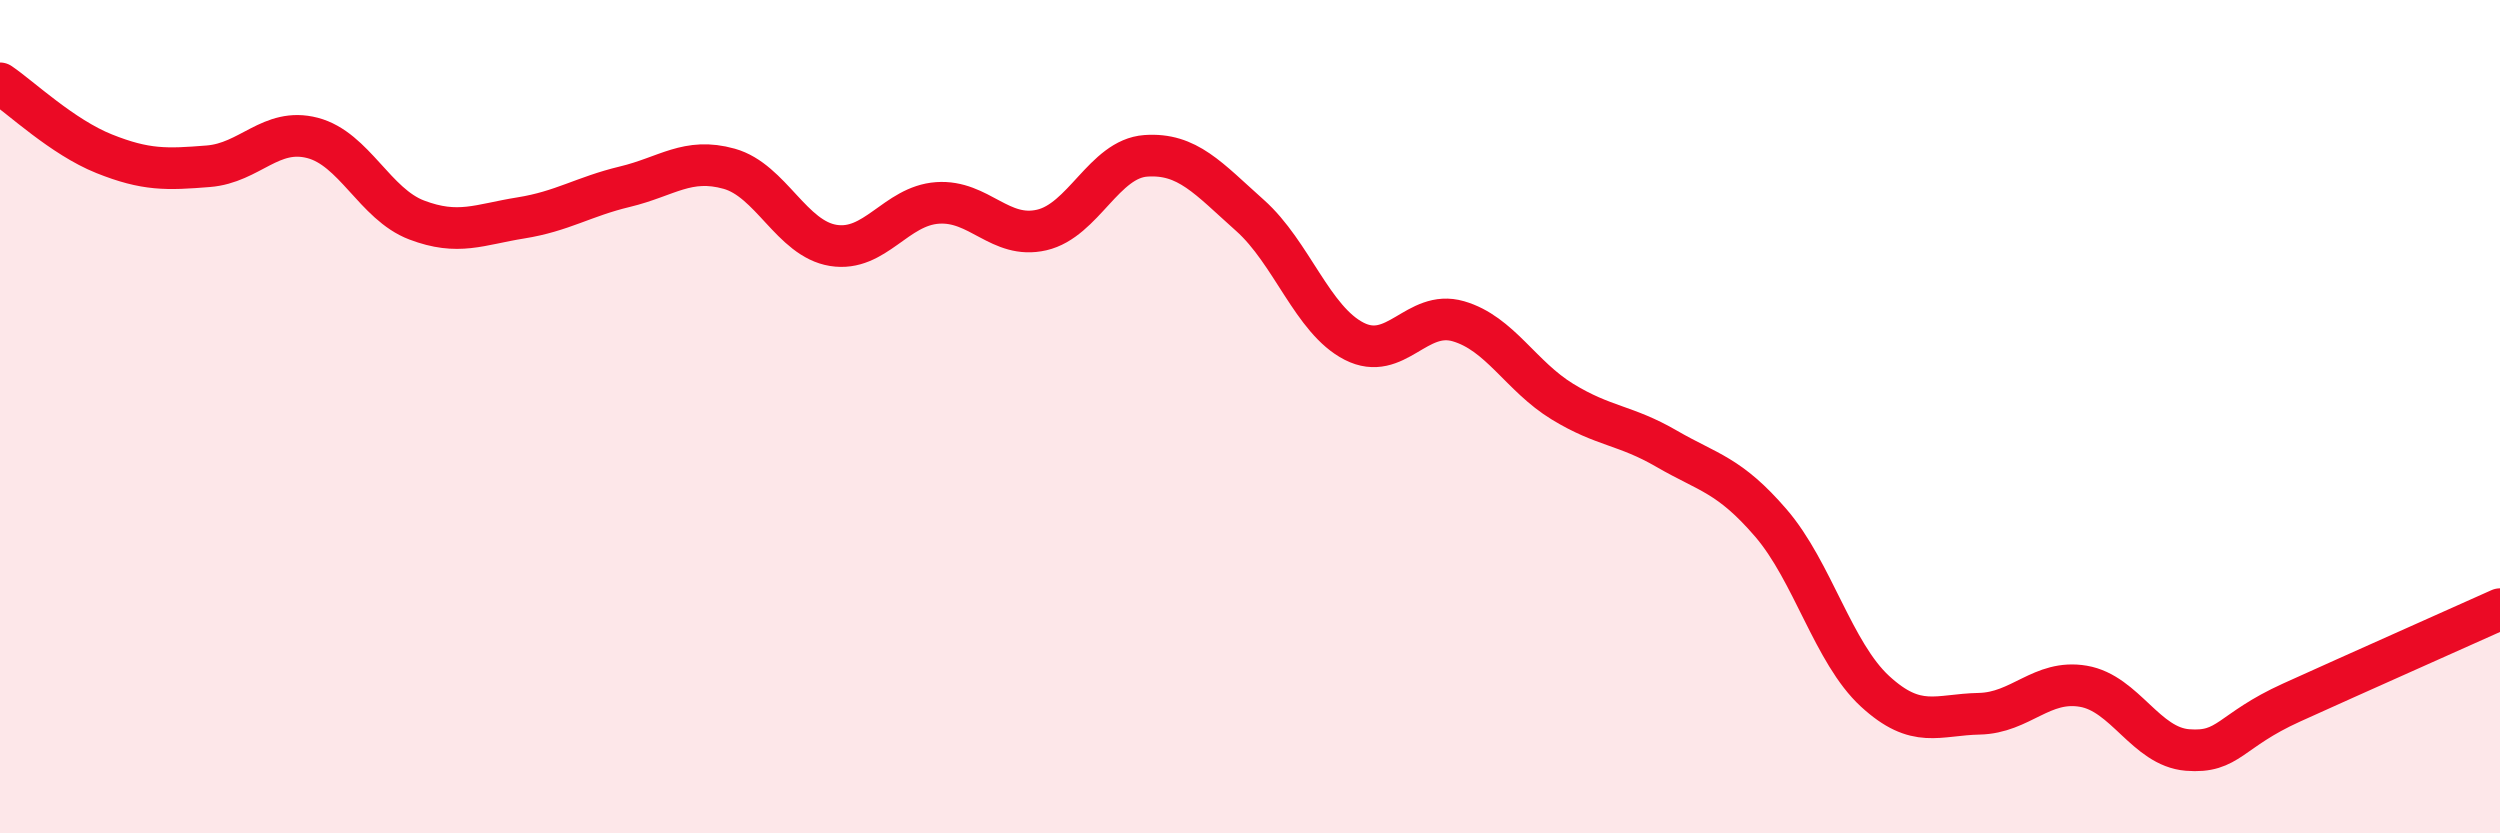 
    <svg width="60" height="20" viewBox="0 0 60 20" xmlns="http://www.w3.org/2000/svg">
      <path
        d="M 0,2 C 0.5,2.34 1.5,3.29 2.5,3.69 C 3.5,4.09 4,4.07 5,3.99 C 6,3.91 6.5,3.05 7.5,3.31 C 8.5,3.57 9,4.9 10,5.28 C 11,5.66 11.5,5.39 12.5,5.23 C 13.5,5.07 14,4.72 15,4.48 C 16,4.24 16.5,3.77 17.5,4.05 C 18.5,4.33 19,5.73 20,5.89 C 21,6.05 21.5,4.94 22.5,4.87 C 23.5,4.8 24,5.75 25,5.52 C 26,5.29 26.5,3.81 27.5,3.74 C 28.5,3.67 29,4.28 30,5.17 C 31,6.06 31.5,7.68 32.5,8.19 C 33.5,8.7 34,7.42 35,7.71 C 36,8 36.5,9.03 37.5,9.64 C 38.5,10.25 39,10.19 40,10.77 C 41,11.35 41.5,11.39 42.5,12.55 C 43.5,13.71 44,15.67 45,16.59 C 46,17.51 46.5,17.15 47.5,17.13 C 48.5,17.11 49,16.3 50,16.47 C 51,16.64 51.5,17.92 52.5,18 C 53.5,18.08 53.5,17.54 55,16.86 C 56.5,16.18 59,15.07 60,14.62L60 20L0 20Z"
        fill="#EB0A25"
        opacity="0.1"
        stroke-linecap="round"
        stroke-linejoin="round"
      />
      <path
        d="M 0,2 C 0.5,2.34 1.5,3.29 2.5,3.69 C 3.5,4.09 4,4.07 5,3.99 C 6,3.91 6.5,3.05 7.5,3.31 C 8.5,3.57 9,4.9 10,5.28 C 11,5.66 11.5,5.39 12.5,5.23 C 13.5,5.07 14,4.72 15,4.48 C 16,4.24 16.5,3.77 17.5,4.05 C 18.5,4.33 19,5.73 20,5.89 C 21,6.05 21.5,4.94 22.5,4.87 C 23.5,4.8 24,5.75 25,5.52 C 26,5.29 26.5,3.81 27.5,3.74 C 28.5,3.67 29,4.28 30,5.17 C 31,6.06 31.5,7.68 32.5,8.19 C 33.5,8.7 34,7.42 35,7.71 C 36,8 36.5,9.03 37.5,9.64 C 38.5,10.25 39,10.19 40,10.77 C 41,11.35 41.5,11.39 42.5,12.55 C 43.5,13.71 44,15.67 45,16.59 C 46,17.51 46.5,17.15 47.5,17.13 C 48.5,17.11 49,16.3 50,16.47 C 51,16.64 51.5,17.92 52.5,18 C 53.5,18.08 53.5,17.54 55,16.86 C 56.5,16.18 59,15.07 60,14.62"
        stroke="#EB0A25"
        stroke-width="1"
        fill="none"
        stroke-linecap="round"
        stroke-linejoin="round"
      />
    </svg>
  